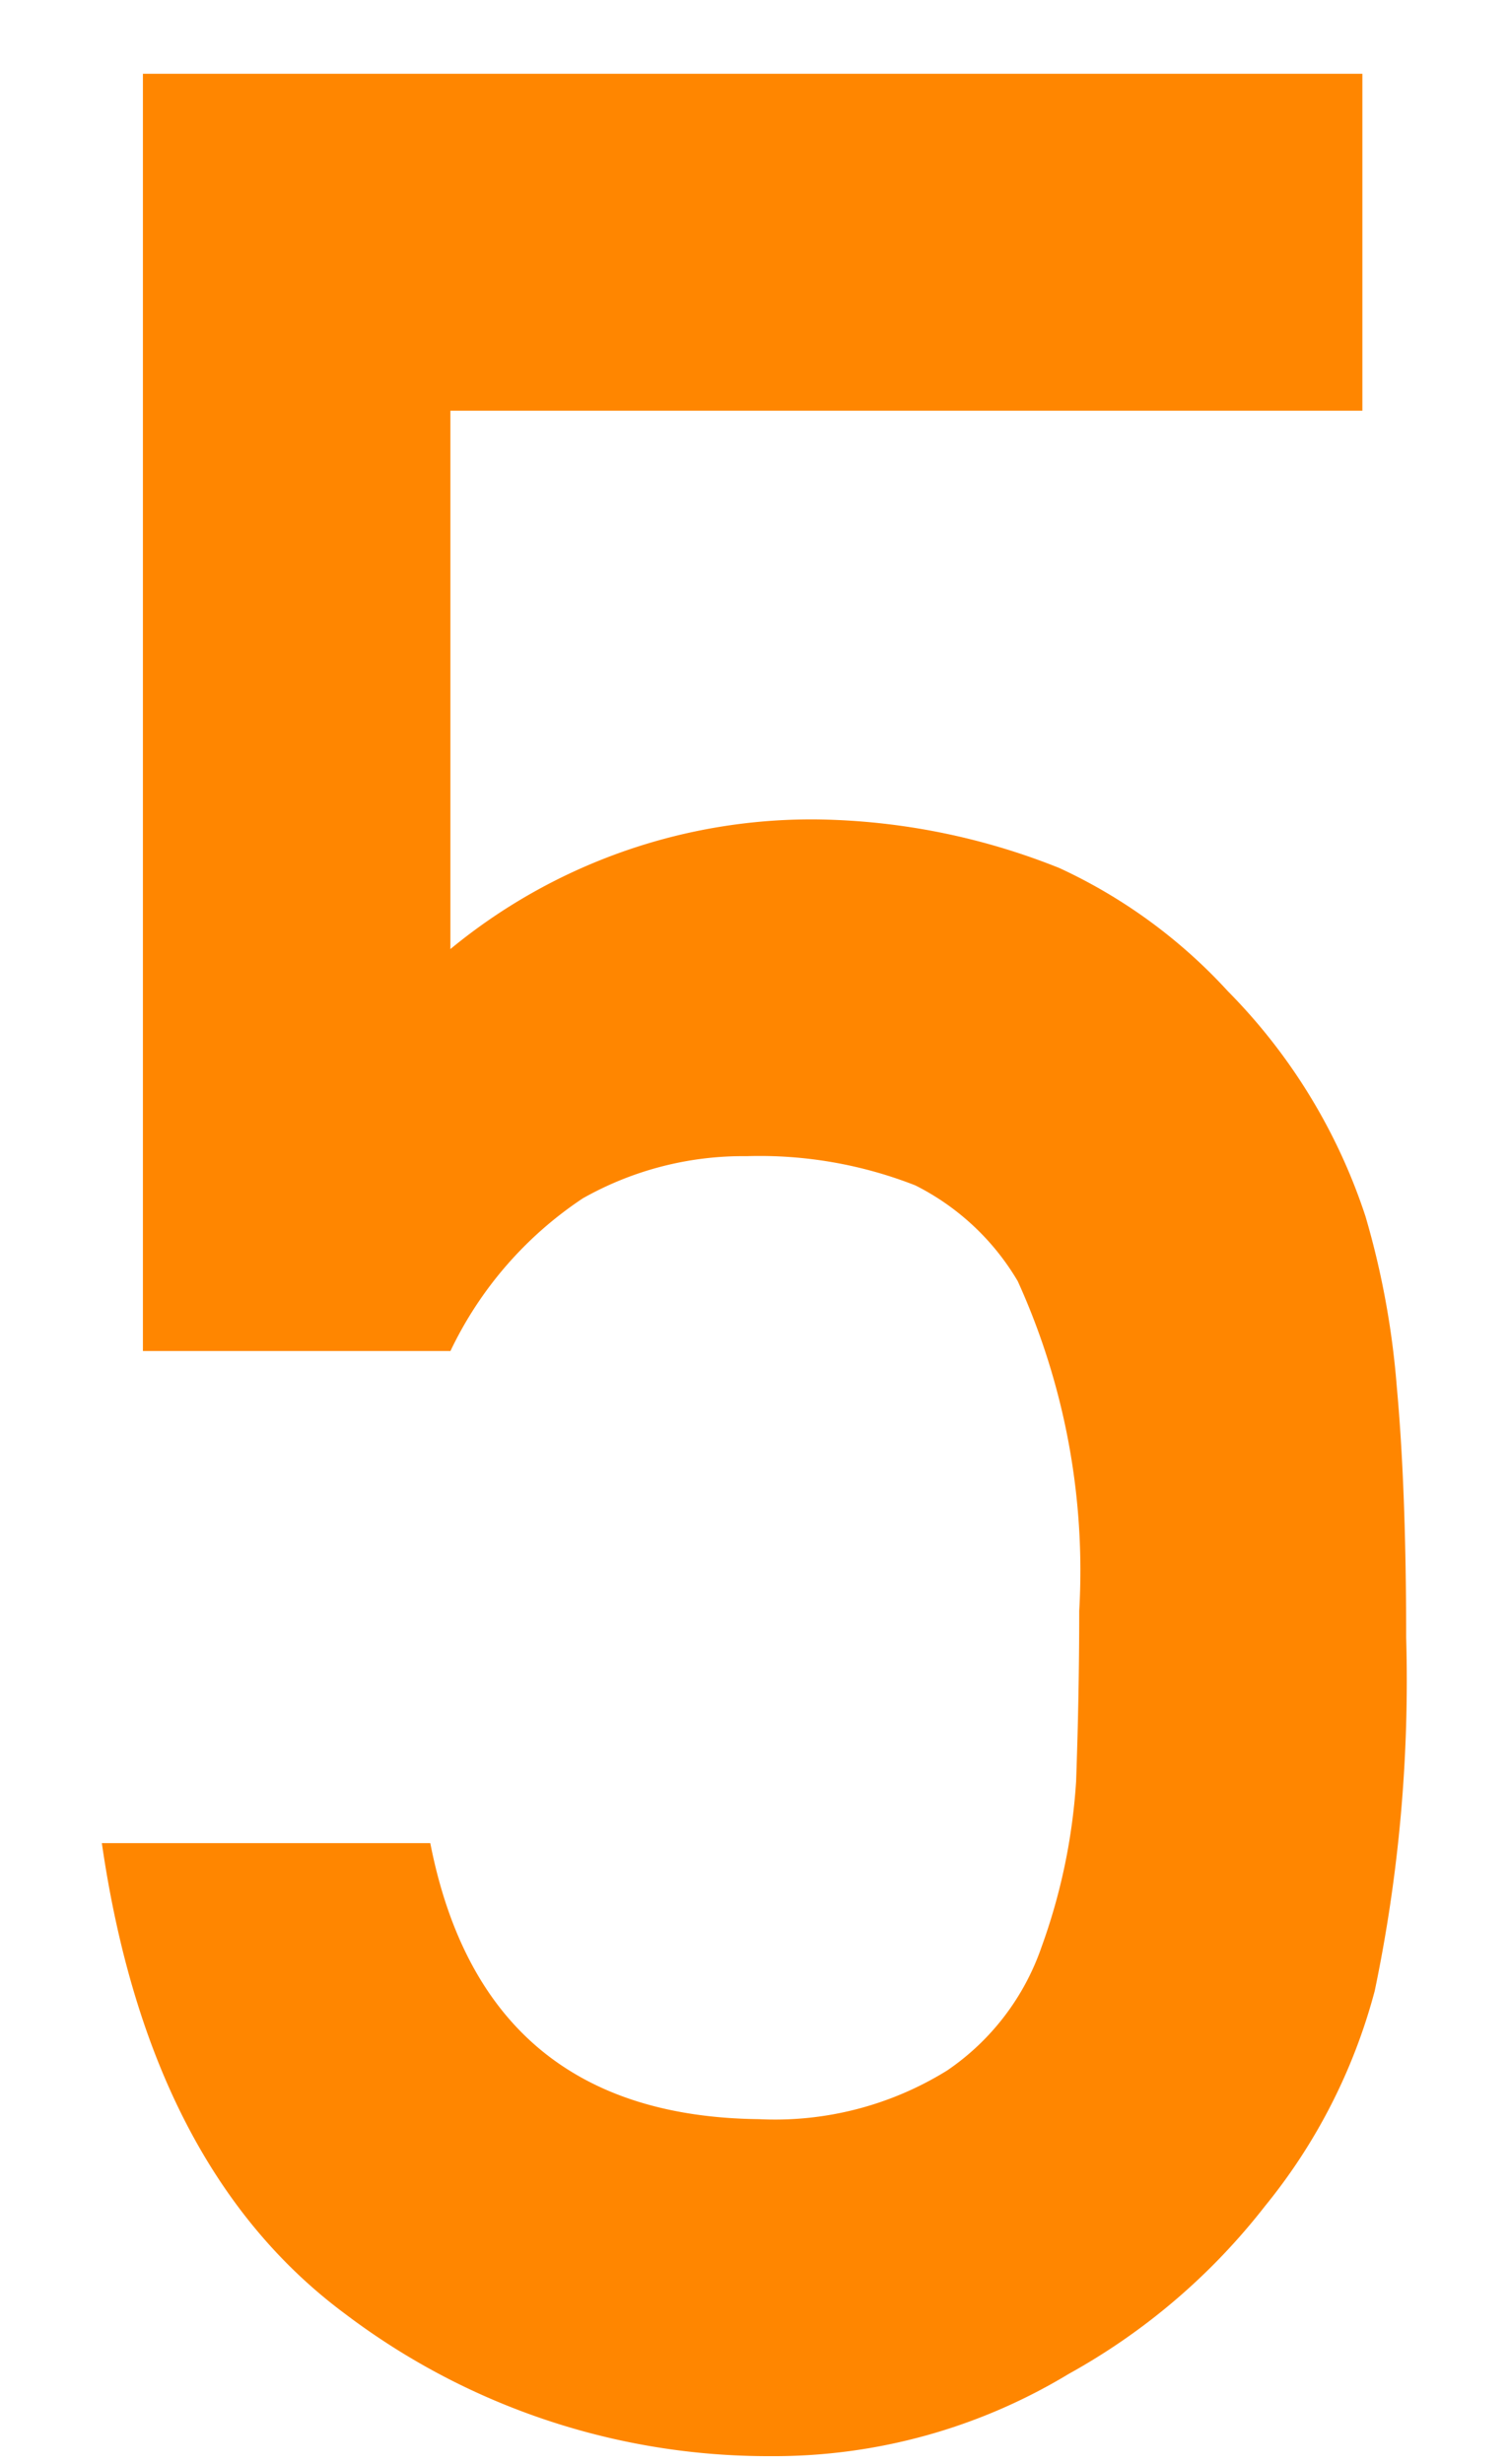 <svg xmlns="http://www.w3.org/2000/svg" viewBox="0 0 30 49"><defs><style>.cls-1{fill:#ff8600;}</style></defs><g id="グリッド色分け"><path class="cls-1" d="M2.843,1.467H27.103V8.167H8.96V18.872A11.292,11.292,0,0,1,16.255,16.294a13.426,13.426,0,0,1,4.821.967,10.523,10.523,0,0,1,3.35,2.448A11.43,11.43,0,0,1,27.165,24.188a16.624,16.624,0,0,1,.622,3.382q.187,2.03.187,4.993a30.136,30.136,0,0,1-.625,7.023,11.376,11.376,0,0,1-2.186,4.285,12.783,12.783,0,0,1-3.903,3.334,11.33,11.33,0,0,1-5.933,1.635,13.943,13.943,0,0,1-8.462-2.83Q2.962,43.115,2.026,36.65H8.56q1.063,5.424,6.533,5.489a6.499,6.499,0,0,0,3.751-.969,4.9,4.9,0,0,0,1.876-2.454,11.823,11.823,0,0,0,.688-3.294q.062-1.743.062-3.391a13.916,13.916,0,0,0-1.223-6.555,4.939,4.939,0,0,0-2.038-1.905,8.488,8.488,0,0,0-3.354-.581,6.483,6.483,0,0,0-3.261.839,7.531,7.531,0,0,0-2.633,3.036H2.843Z"/></g></svg>